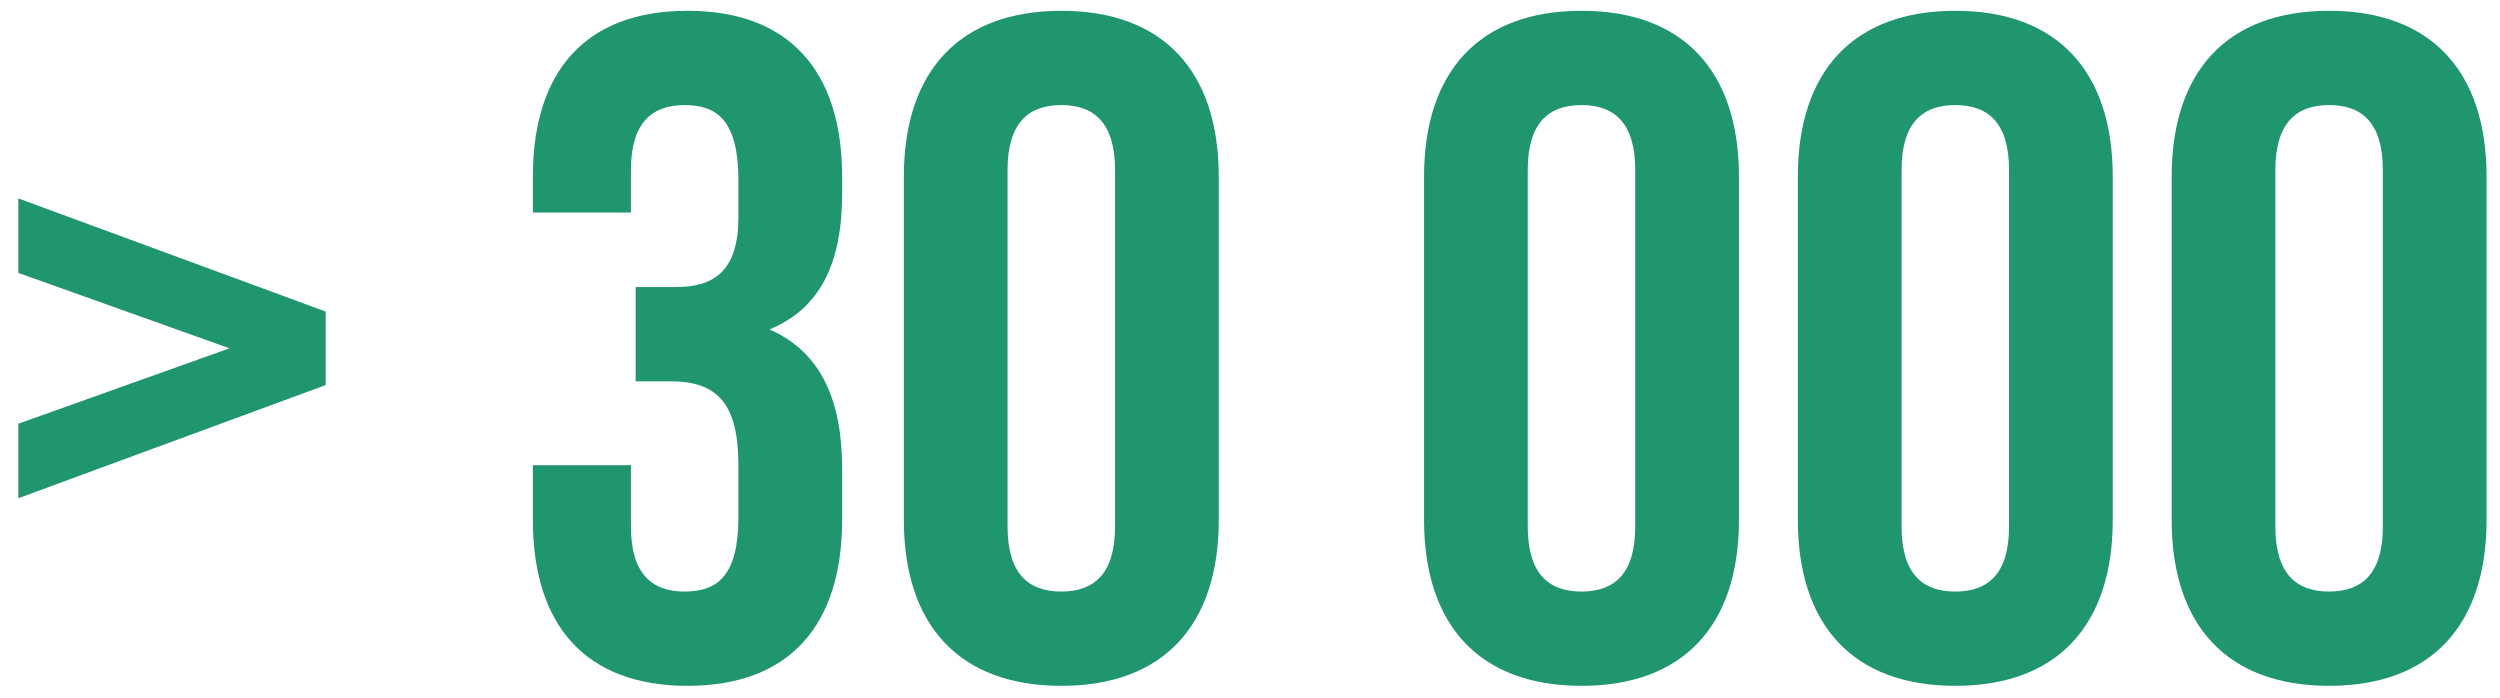 <?xml version="1.0" encoding="UTF-8"?> <svg xmlns="http://www.w3.org/2000/svg" width="129" height="36" viewBox="0 0 129 36" fill="none"> <path d="M16.805 19.87L0.946 25.708V21.865L11.843 17.973L0.946 14.081V10.238L16.805 16.076V19.87ZM38.102 11.211V9.314C38.102 6.249 37.032 5.422 35.329 5.422C33.626 5.422 32.556 6.346 32.556 8.778V10.968H27.496V9.119C27.496 3.67 30.221 0.557 35.475 0.557C40.729 0.557 43.453 3.67 43.453 9.119V9.995C43.453 13.643 42.285 15.93 39.707 17C42.383 18.168 43.453 20.697 43.453 24.151V26.827C43.453 32.276 40.729 35.389 35.475 35.389C30.221 35.389 27.496 32.276 27.496 26.827V24.005H32.556V27.168C32.556 29.6 33.626 30.524 35.329 30.524C37.032 30.524 38.102 29.697 38.102 26.681V24.005C38.102 20.843 37.032 19.676 34.599 19.676H32.799V14.811H34.891C36.886 14.811 38.102 13.935 38.102 11.211ZM51.99 8.778V27.168C51.99 29.6 53.06 30.524 54.763 30.524C56.466 30.524 57.536 29.6 57.536 27.168V8.778C57.536 6.346 56.466 5.422 54.763 5.422C53.06 5.422 51.99 6.346 51.99 8.778ZM46.639 26.827V9.119C46.639 3.67 49.509 0.557 54.763 0.557C60.017 0.557 62.888 3.67 62.888 9.119V26.827C62.888 32.276 60.017 35.389 54.763 35.389C49.509 35.389 46.639 32.276 46.639 26.827ZM78.832 8.778V27.168C78.832 29.6 79.903 30.524 81.605 30.524C83.308 30.524 84.378 29.6 84.378 27.168V8.778C84.378 6.346 83.308 5.422 81.605 5.422C79.903 5.422 78.832 6.346 78.832 8.778ZM73.481 26.827V9.119C73.481 3.67 76.351 0.557 81.605 0.557C86.859 0.557 89.73 3.67 89.73 9.119V26.827C89.73 32.276 86.859 35.389 81.605 35.389C76.351 35.389 73.481 32.276 73.481 26.827ZM98.121 8.778V27.168C98.121 29.6 99.191 30.524 100.894 30.524C102.597 30.524 103.667 29.6 103.667 27.168V8.778C103.667 6.346 102.597 5.422 100.894 5.422C99.191 5.422 98.121 6.346 98.121 8.778ZM92.769 26.827V9.119C92.769 3.67 95.64 0.557 100.894 0.557C106.148 0.557 109.018 3.67 109.018 9.119V26.827C109.018 32.276 106.148 35.389 100.894 35.389C95.64 35.389 92.769 32.276 92.769 26.827ZM117.409 8.778V27.168C117.409 29.6 118.48 30.524 120.182 30.524C121.885 30.524 122.955 29.6 122.955 27.168V8.778C122.955 6.346 121.885 5.422 120.182 5.422C118.48 5.422 117.409 6.346 117.409 8.778ZM112.058 26.827V9.119C112.058 3.67 114.928 0.557 120.182 0.557C125.436 0.557 128.307 3.67 128.307 9.119V26.827C128.307 32.276 125.436 35.389 120.182 35.389C114.928 35.389 112.058 32.276 112.058 26.827Z" fill="#1F966B"></path> </svg> 